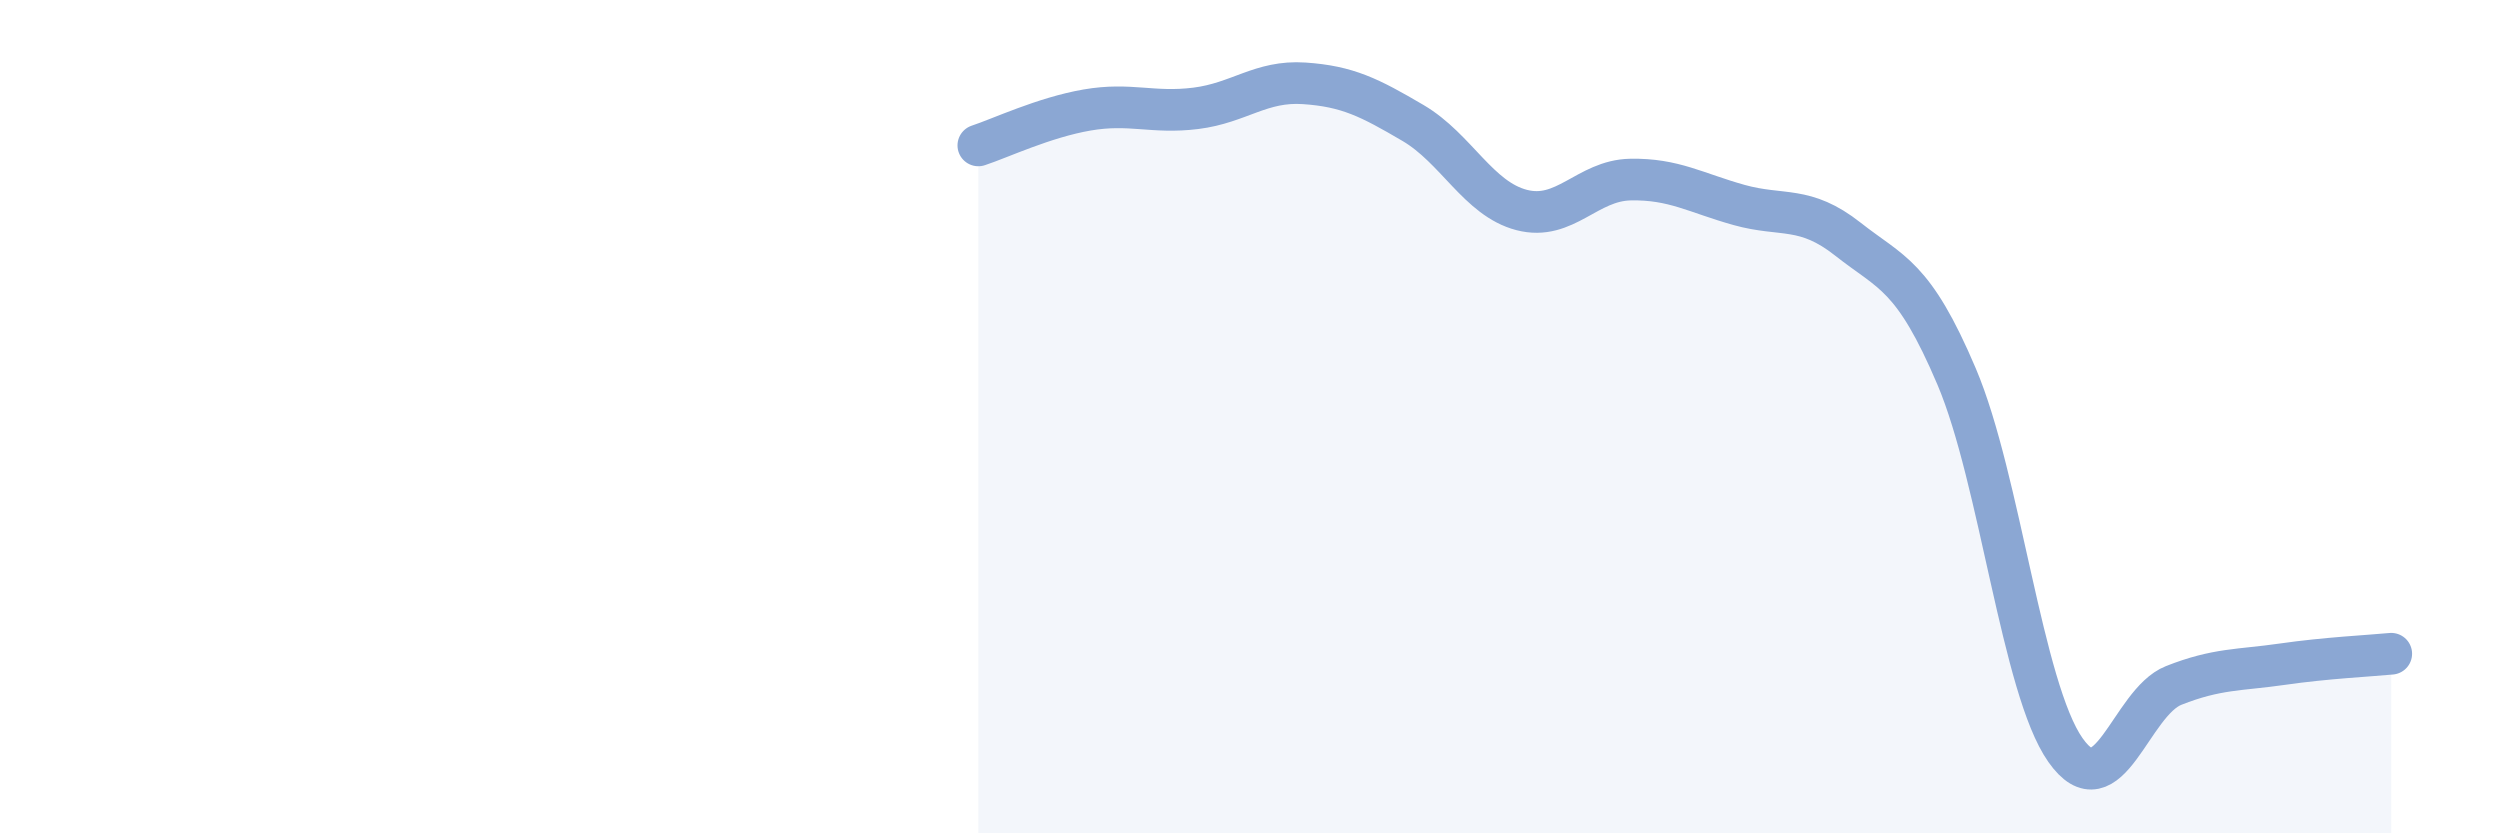 
    <svg width="60" height="20" viewBox="0 0 60 20" xmlns="http://www.w3.org/2000/svg">
      <path
        d="M 23.48,3.49 C 24,3.32 25.05,2.82 26.09,2.64 C 27.13,2.46 27.66,2.73 28.7,2.6 C 29.74,2.47 30.26,1.93 31.3,2 C 32.34,2.07 32.87,2.34 33.91,2.95 C 34.95,3.56 35.48,4.77 36.52,5.04 C 37.56,5.31 38.09,4.33 39.13,4.31 C 40.17,4.29 40.7,4.63 41.74,4.92 C 42.78,5.21 43.31,4.92 44.35,5.74 C 45.39,6.56 45.92,6.59 46.96,9.04 C 48,11.49 48.53,16.52 49.57,18 C 50.61,19.48 51.13,16.86 52.17,16.45 C 53.21,16.04 53.74,16.09 54.78,15.94 C 55.82,15.79 56.87,15.74 57.39,15.69L57.39 20L23.48 20Z"
        fill="#8ba7d3"
        opacity="0.1"
        stroke-linecap="round"
        stroke-linejoin="round"
      />
      <path
        d="M 23.48,3.49 C 24,3.32 25.05,2.82 26.09,2.64 C 27.13,2.46 27.66,2.73 28.7,2.6 C 29.74,2.47 30.26,1.93 31.3,2 C 32.34,2.07 32.87,2.34 33.91,2.95 C 34.95,3.56 35.48,4.77 36.52,5.04 C 37.56,5.31 38.09,4.33 39.13,4.31 C 40.17,4.29 40.7,4.63 41.74,4.92 C 42.78,5.21 43.31,4.92 44.35,5.74 C 45.39,6.56 45.92,6.59 46.96,9.04 C 48,11.49 48.53,16.52 49.57,18 C 50.61,19.48 51.13,16.86 52.17,16.45 C 53.21,16.04 53.74,16.09 54.78,15.94 C 55.82,15.79 56.87,15.74 57.39,15.69"
        stroke="#8ba7d3"
        stroke-width="1"
        fill="none"
        stroke-linecap="round"
        stroke-linejoin="round"
      />
    </svg>
  